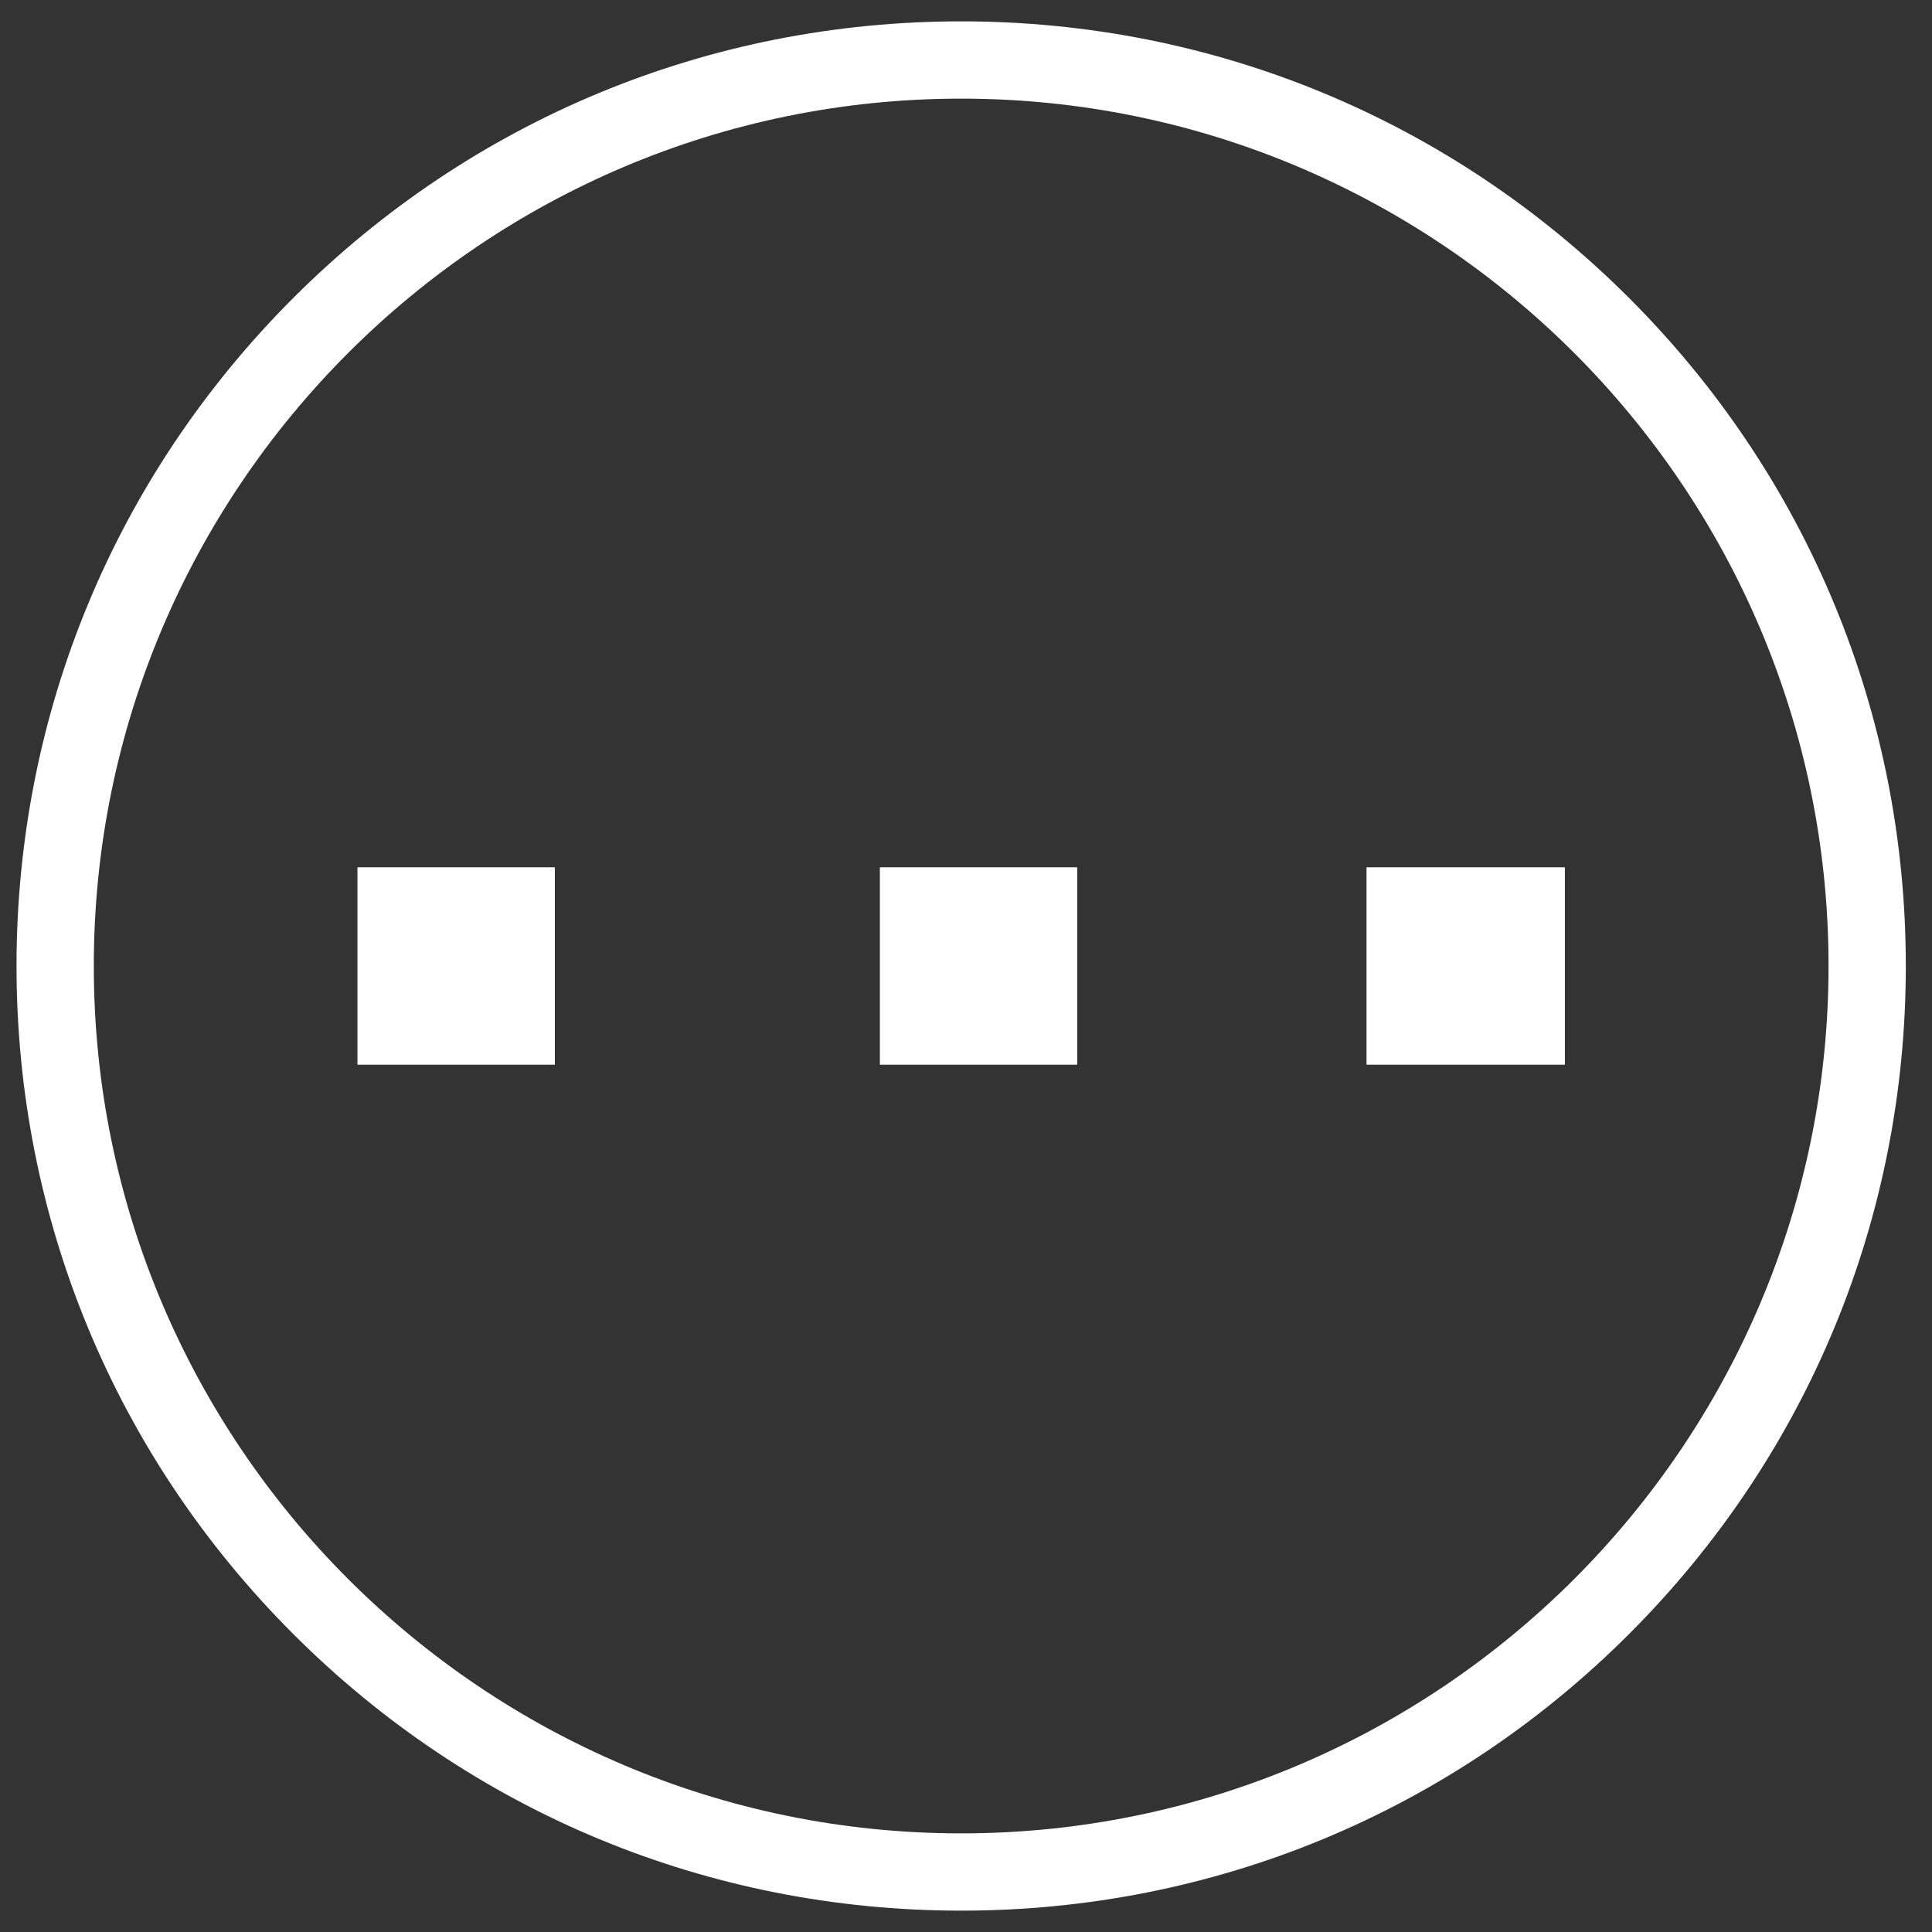<?xml version="1.0" standalone="no"?><!DOCTYPE svg PUBLIC "-//W3C//DTD SVG 1.1//EN" "http://www.w3.org/Graphics/SVG/1.1/DTD/svg11.dtd"><svg t="1754906754479" class="icon" viewBox="0 0 1024 1024" version="1.1" xmlns="http://www.w3.org/2000/svg" p-id="31906" xmlns:xlink="http://www.w3.org/1999/xlink" width="200" height="200"><rect x="0" y="0" width="1024" height="1024" fill="#333333" stroke="none"/><path d="M863.476 157.964C768.909 63.398 643.176 11.317 509.44 11.317S249.971 63.398 155.404 157.964C60.838 252.531 8.757 378.264 8.757 512s52.081 259.469 146.647 354.036c94.566 94.566 220.297 146.645 354.036 146.645 133.736 0 259.469-52.081 354.036-146.645S1010.123 645.736 1010.123 512s-52.081-259.469-146.647-354.036zM509.44 971.723C255.949 971.723 49.717 765.491 49.717 512c0-253.491 206.232-459.723 459.723-459.723 253.491 0 459.723 206.232 459.723 459.723 0 253.491-206.232 459.723-459.723 459.723z" fill="#ffffff" p-id="31907"></path><path d="M189.46 459.69h104.62v104.62H189.46zM724.287 459.69h105.134v104.62h-105.134zM466.344 459.69h104.622v104.62h-104.622z" fill="#ffffff" p-id="31908"></path></svg>